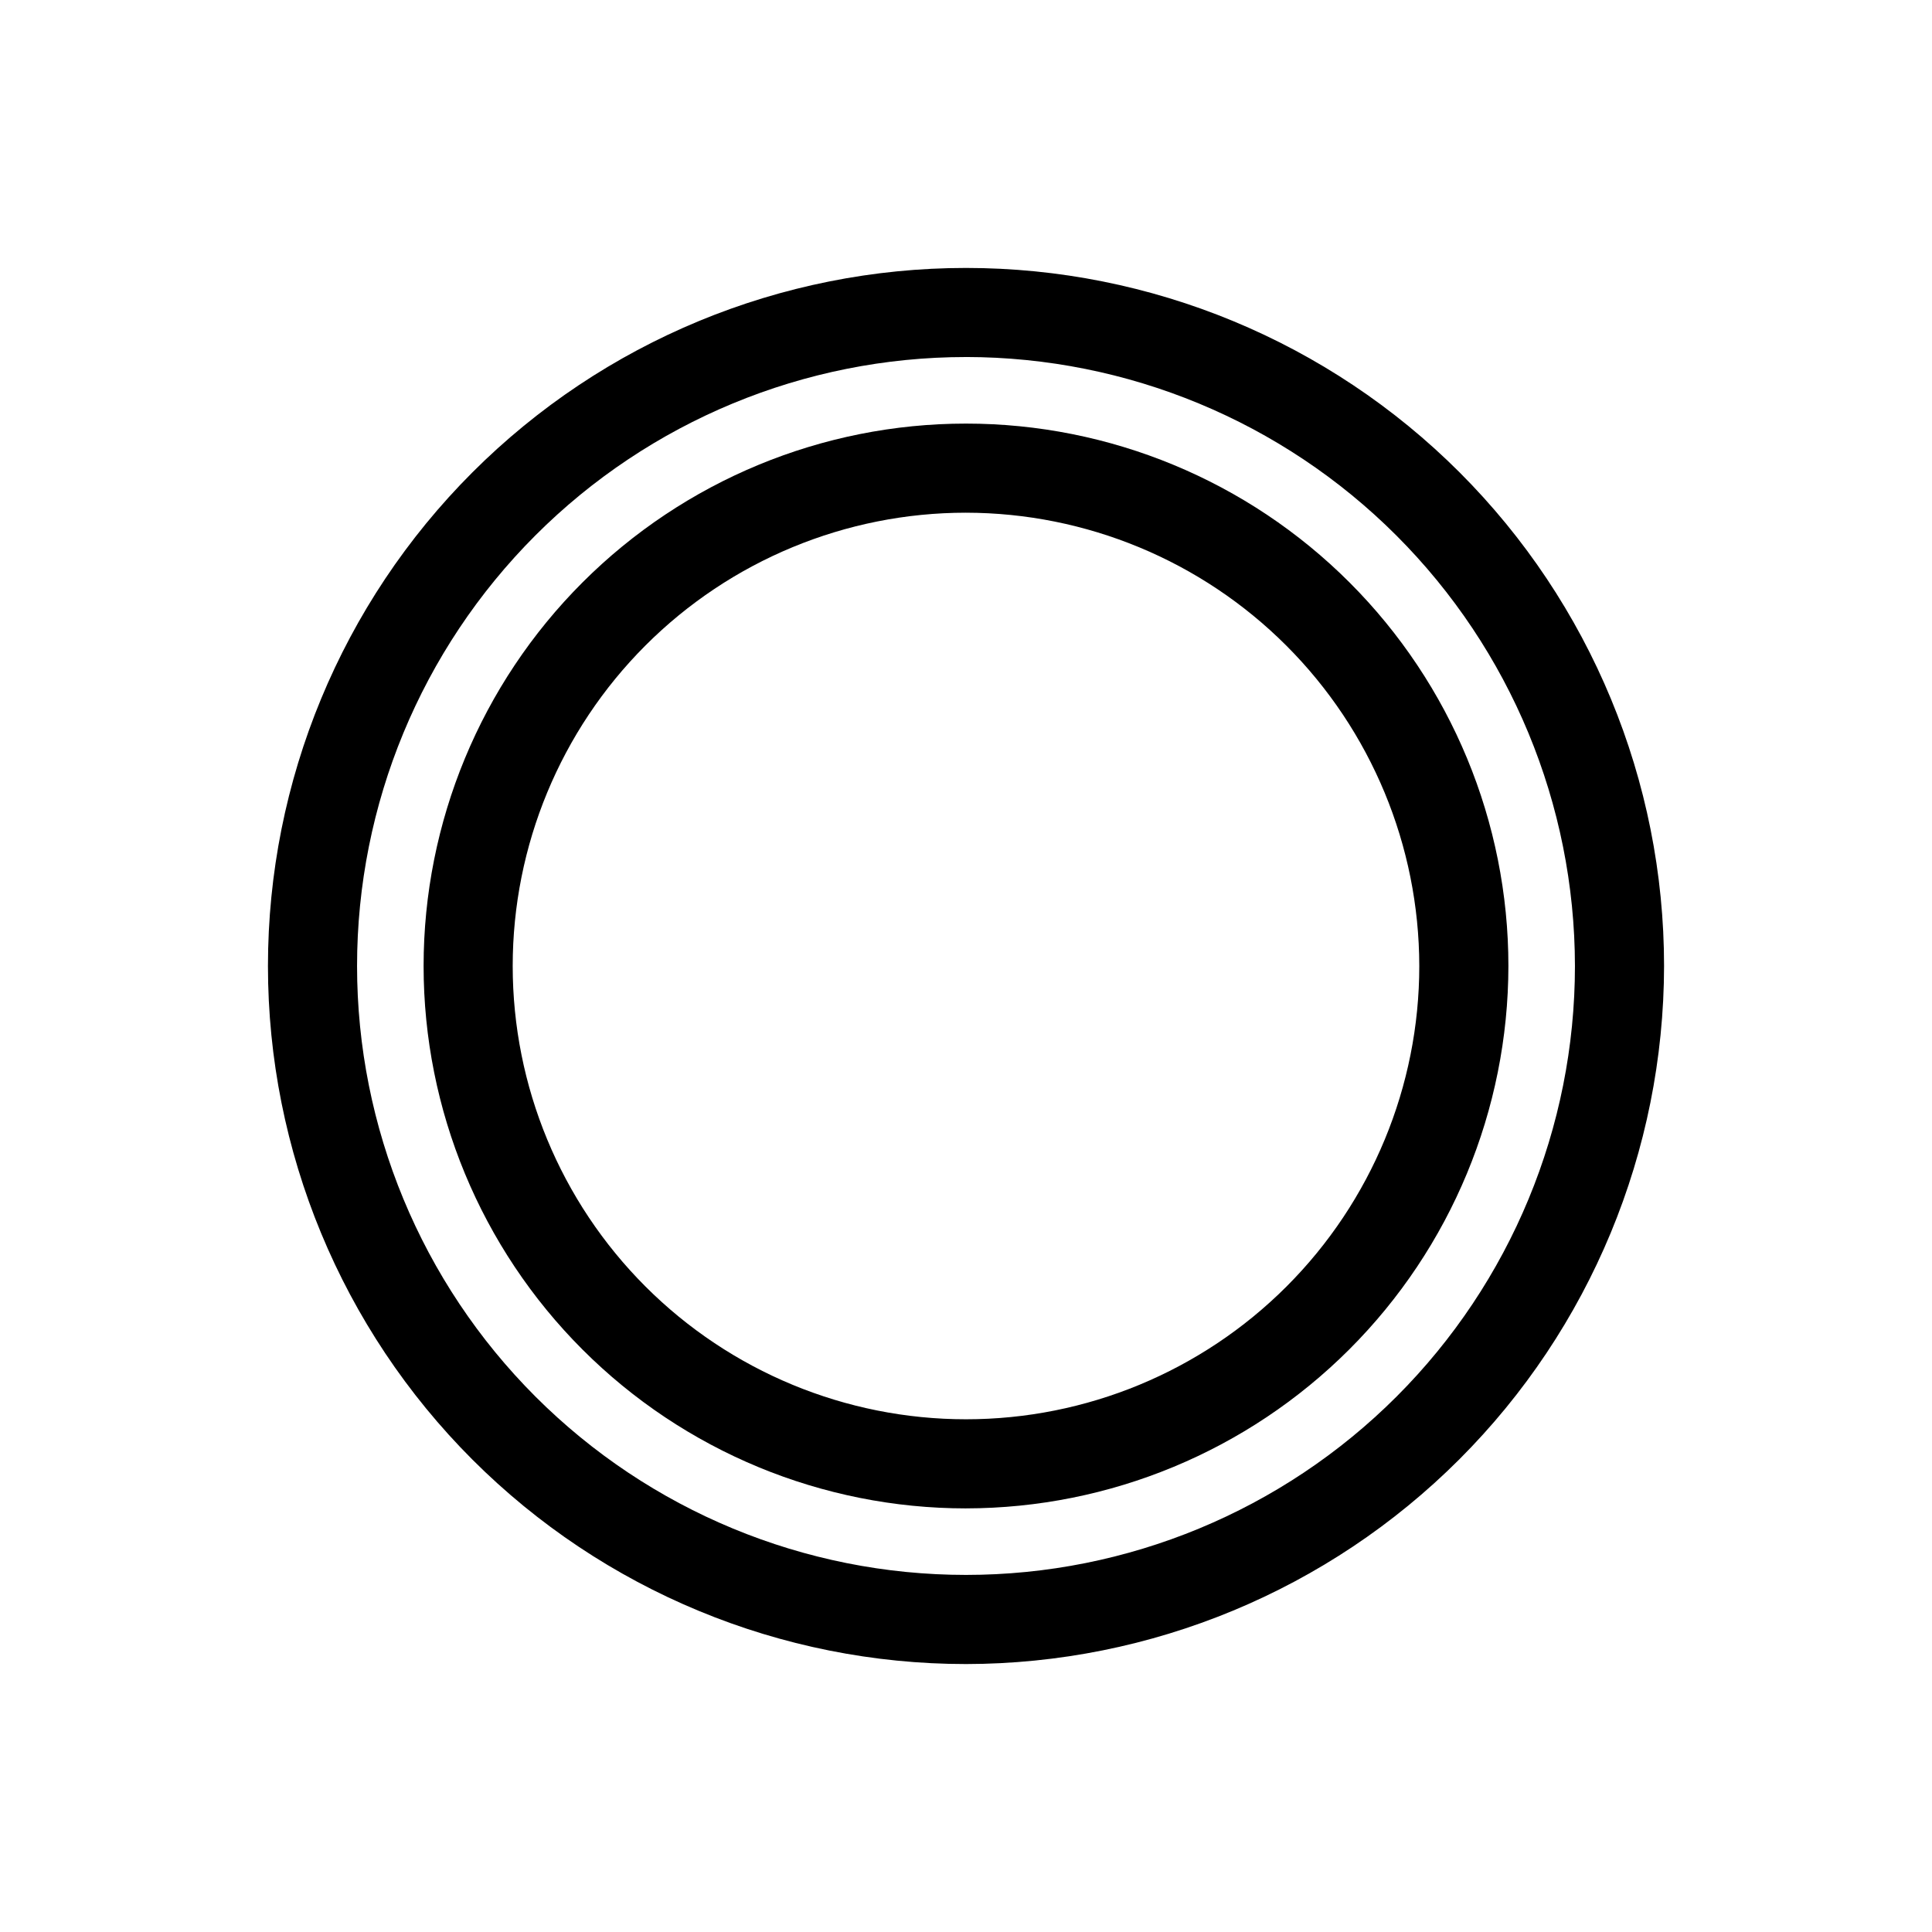 <?xml version="1.0" encoding="UTF-8"?>
<!-- Uploaded to: SVG Repo, www.svgrepo.com, Generator: SVG Repo Mixer Tools -->
<svg fill="#000000" width="800px" height="800px" version="1.1" viewBox="144 144 512 512" xmlns="http://www.w3.org/2000/svg">
 <g>
  <path d="m400 584.99c-49.066 0-96.117-19.492-130.81-54.184-34.691-34.695-54.18-81.746-54.18-130.81 0-49.066 19.488-96.117 54.18-130.81 34.695-34.691 81.746-54.18 130.81-54.18 49.062 0 96.113 19.488 130.81 54.18 34.691 34.695 54.184 81.746 54.184 130.81-0.062 49.043-19.574 96.059-54.254 130.74-34.68 34.68-81.695 54.191-130.74 54.254zm0-346.37v-0.004c-42.801 0-83.848 17.004-114.11 47.266-30.262 30.266-47.266 71.312-47.266 114.11 0 42.797 17.004 83.844 47.266 114.11 30.266 30.262 71.312 47.266 114.11 47.266 42.797 0 83.844-17.004 114.11-47.266 30.262-30.266 47.266-71.312 47.266-114.11-0.043-42.789-17.059-83.812-47.312-114.07s-71.277-47.27-114.06-47.312z"/>
  <path d="m400 543.74c-38.125 0-74.688-15.145-101.64-42.102s-42.102-63.52-42.102-101.64c0-38.125 15.145-74.688 42.102-101.64s63.52-42.102 101.64-42.102c38.121 0 74.684 15.145 101.64 42.102s42.102 63.52 42.102 101.64c-0.043 38.109-15.199 74.645-42.148 101.59s-63.484 42.105-101.59 42.148zm0-263.87c-31.859 0-62.414 12.656-84.945 35.184-22.527 22.531-35.184 53.086-35.184 84.945s12.656 62.414 35.184 84.941c22.531 22.527 53.086 35.184 84.945 35.184s62.414-12.656 84.941-35.184 35.184-53.082 35.184-84.941c-0.043-31.848-12.711-62.379-35.23-84.898-22.52-22.52-53.051-35.188-84.895-35.23z"/>
 </g>
</svg>